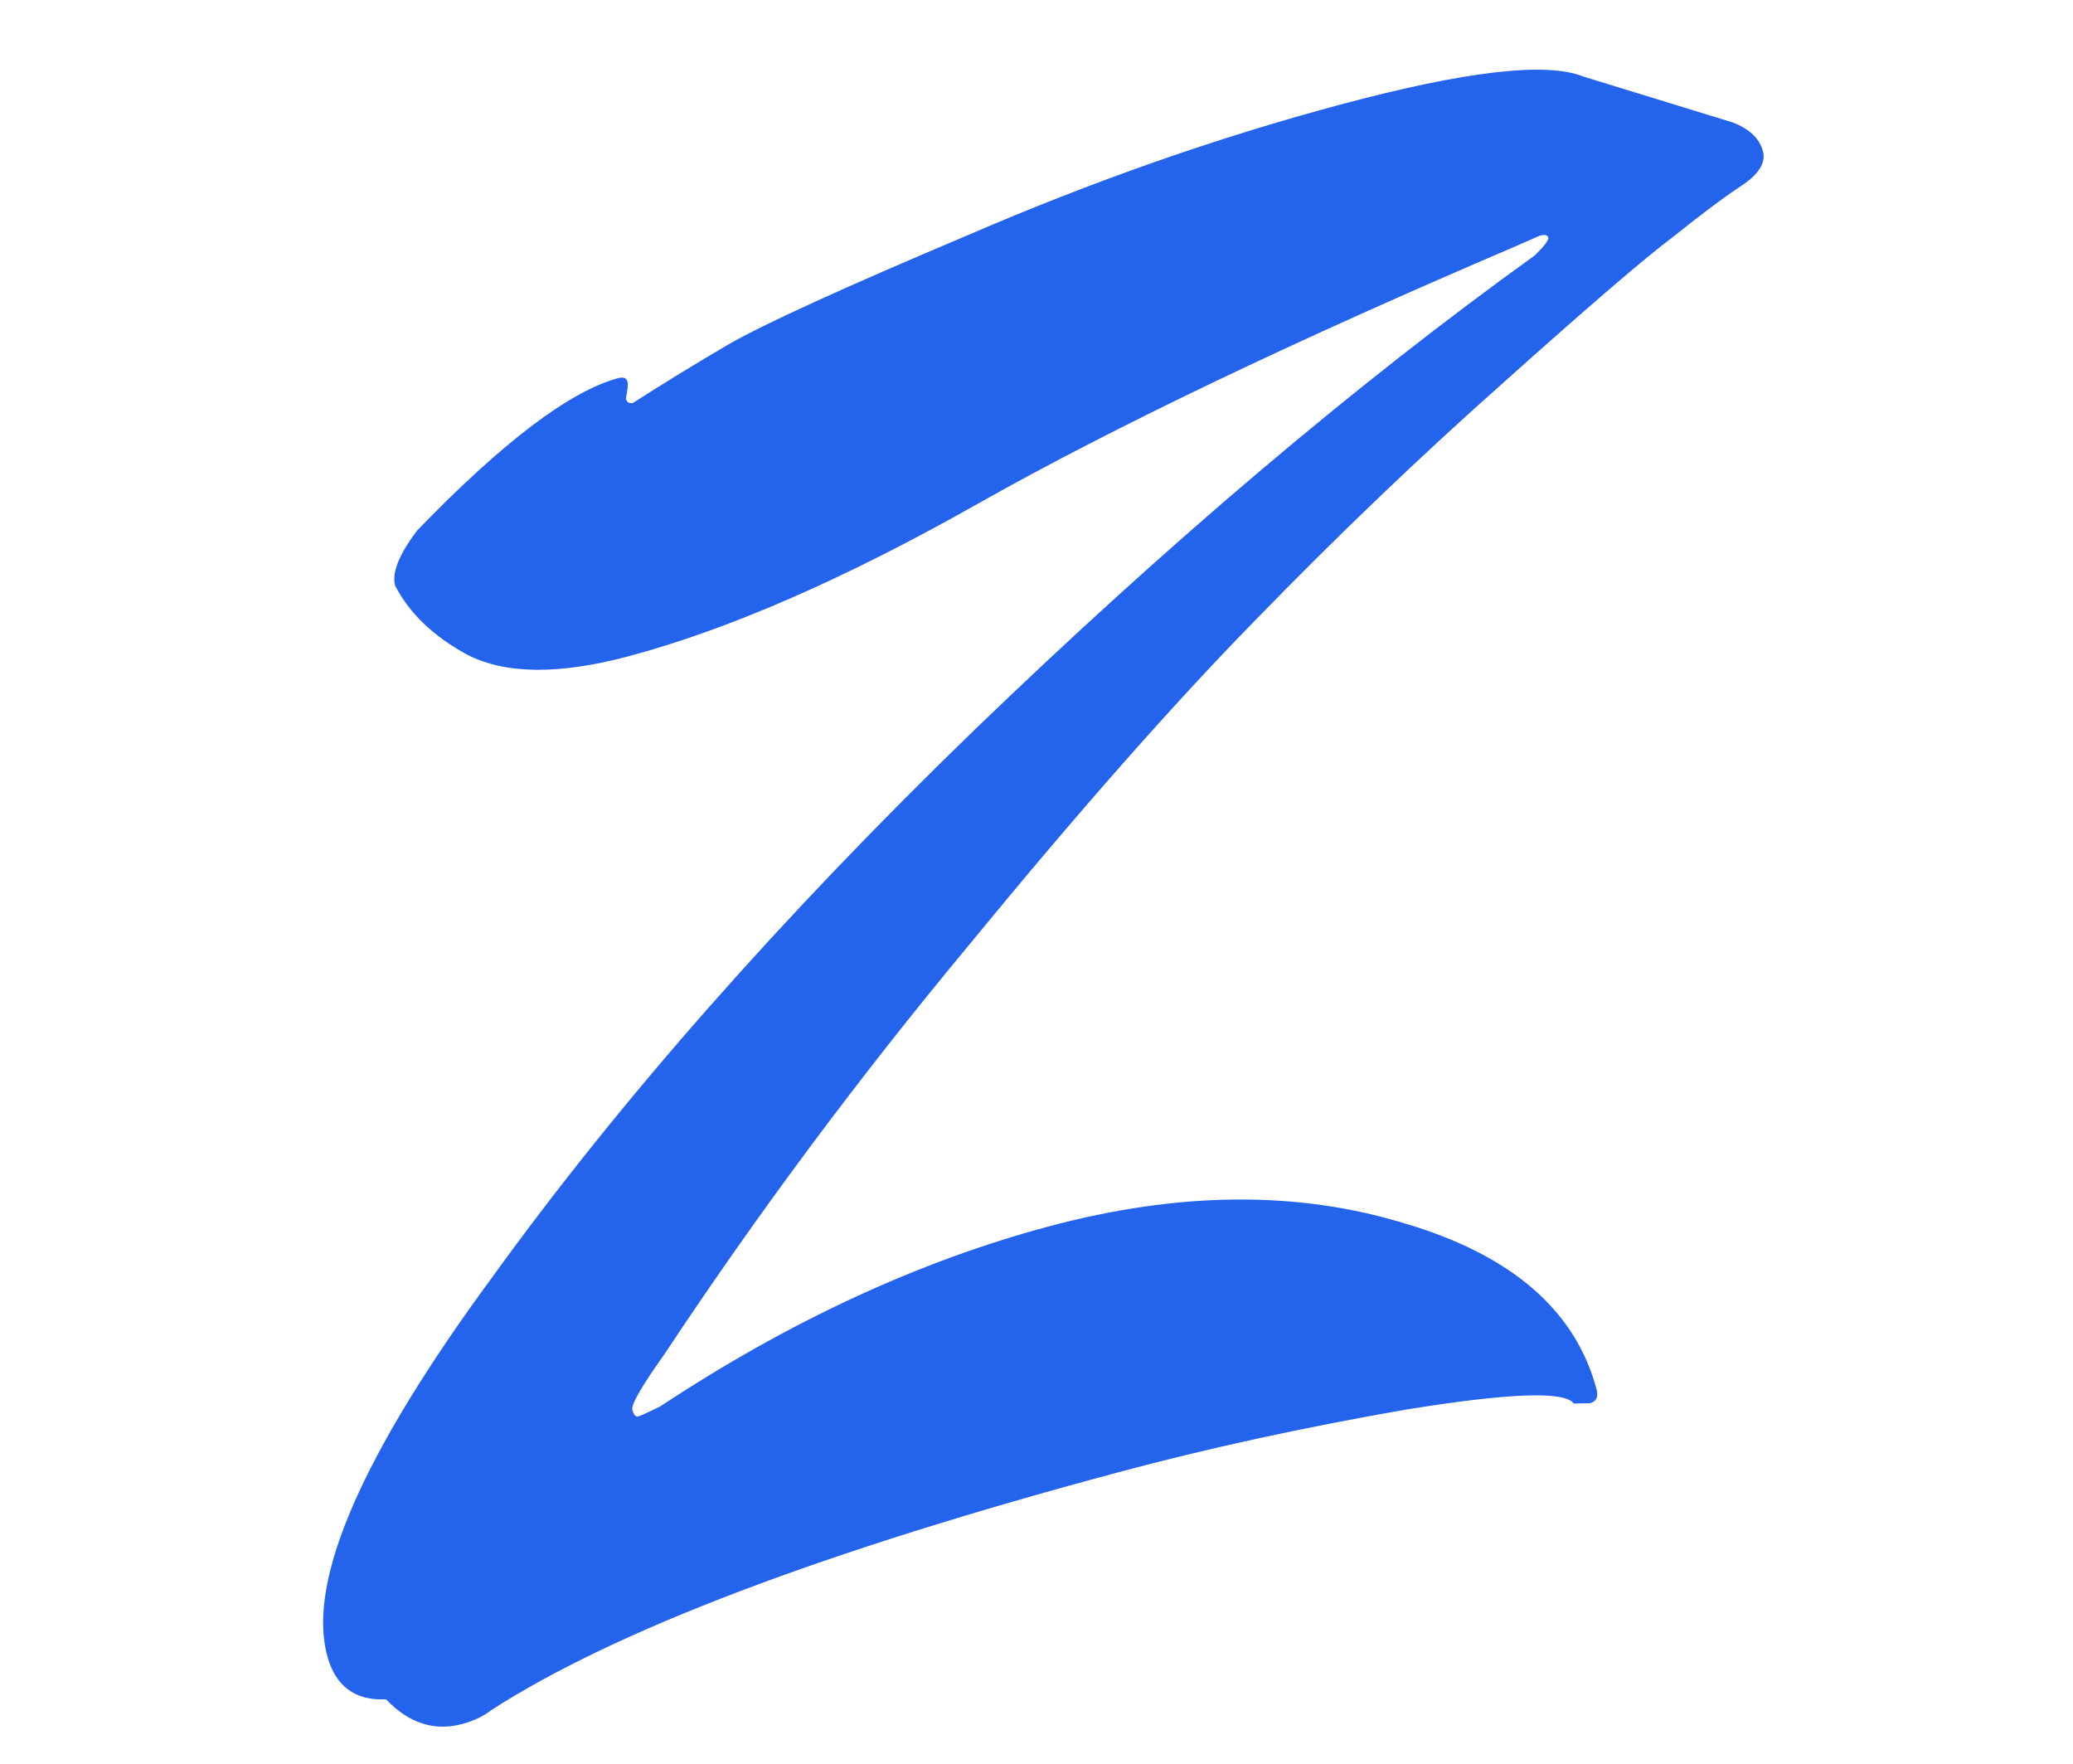 <svg width="134" height="114" viewBox="0 0 134 114" fill="none" xmlns="http://www.w3.org/2000/svg">
<path d="M99.52 15.235L97.979 15.913C83.552 22.076 72.002 27.601 63.328 32.488C54.738 37.352 47.186 40.657 40.675 42.403C36.142 43.617 32.643 43.583 30.179 42.3C28.006 41.116 26.459 39.631 25.539 37.846C25.318 37.021 25.795 35.833 26.969 34.282C32.503 28.558 36.836 25.276 39.968 24.437C40.298 24.349 40.496 24.428 40.562 24.675C40.606 24.84 40.571 25.203 40.456 25.764C40.522 26.011 40.679 26.102 40.926 26.035C42.81 24.824 44.859 23.568 47.073 22.268C49.369 20.946 54.524 18.592 62.54 15.207C70.616 11.717 78.651 8.901 86.647 6.758C94.724 4.593 99.951 3.988 102.327 4.941L112.002 7.914C113.085 8.33 113.738 8.95 113.958 9.775C114.157 10.517 113.694 11.259 112.568 12.003C111.442 12.746 109.97 13.847 108.153 15.306C106.313 16.683 102.65 19.829 97.165 24.744C91.74 29.555 86.363 34.707 81.032 40.2C75.762 45.588 69.598 52.585 62.54 61.191C55.46 69.714 48.932 78.487 42.958 87.509C41.482 89.583 40.788 90.785 40.876 91.115C40.965 91.445 41.091 91.587 41.256 91.543C41.421 91.499 41.893 91.284 42.673 90.898C51.005 85.397 59.375 81.519 67.782 79.266C76.189 77.013 83.857 76.945 90.786 79.064C97.692 81.1 101.831 84.673 103.2 89.783C103.333 90.278 103.193 90.58 102.781 90.691L101.725 90.709C101.153 89.89 97.522 90.024 90.834 91.11C84.25 92.256 78.074 93.602 72.304 95.149C53.264 100.252 39.751 105.375 31.765 110.519C31.254 110.921 30.628 111.221 29.886 111.42C28.073 111.906 26.429 111.375 24.954 109.827C22.947 109.923 21.679 108.982 21.149 107.004C19.846 102.141 23.403 93.987 31.82 82.543C40.134 71.039 50.533 59.241 63.017 47.148C75.584 35.034 87.645 24.822 99.2 16.513C99.831 15.902 100.125 15.514 100.081 15.35C100.036 15.185 99.85 15.146 99.52 15.235Z" fill="#2463EB"/>
</svg>
